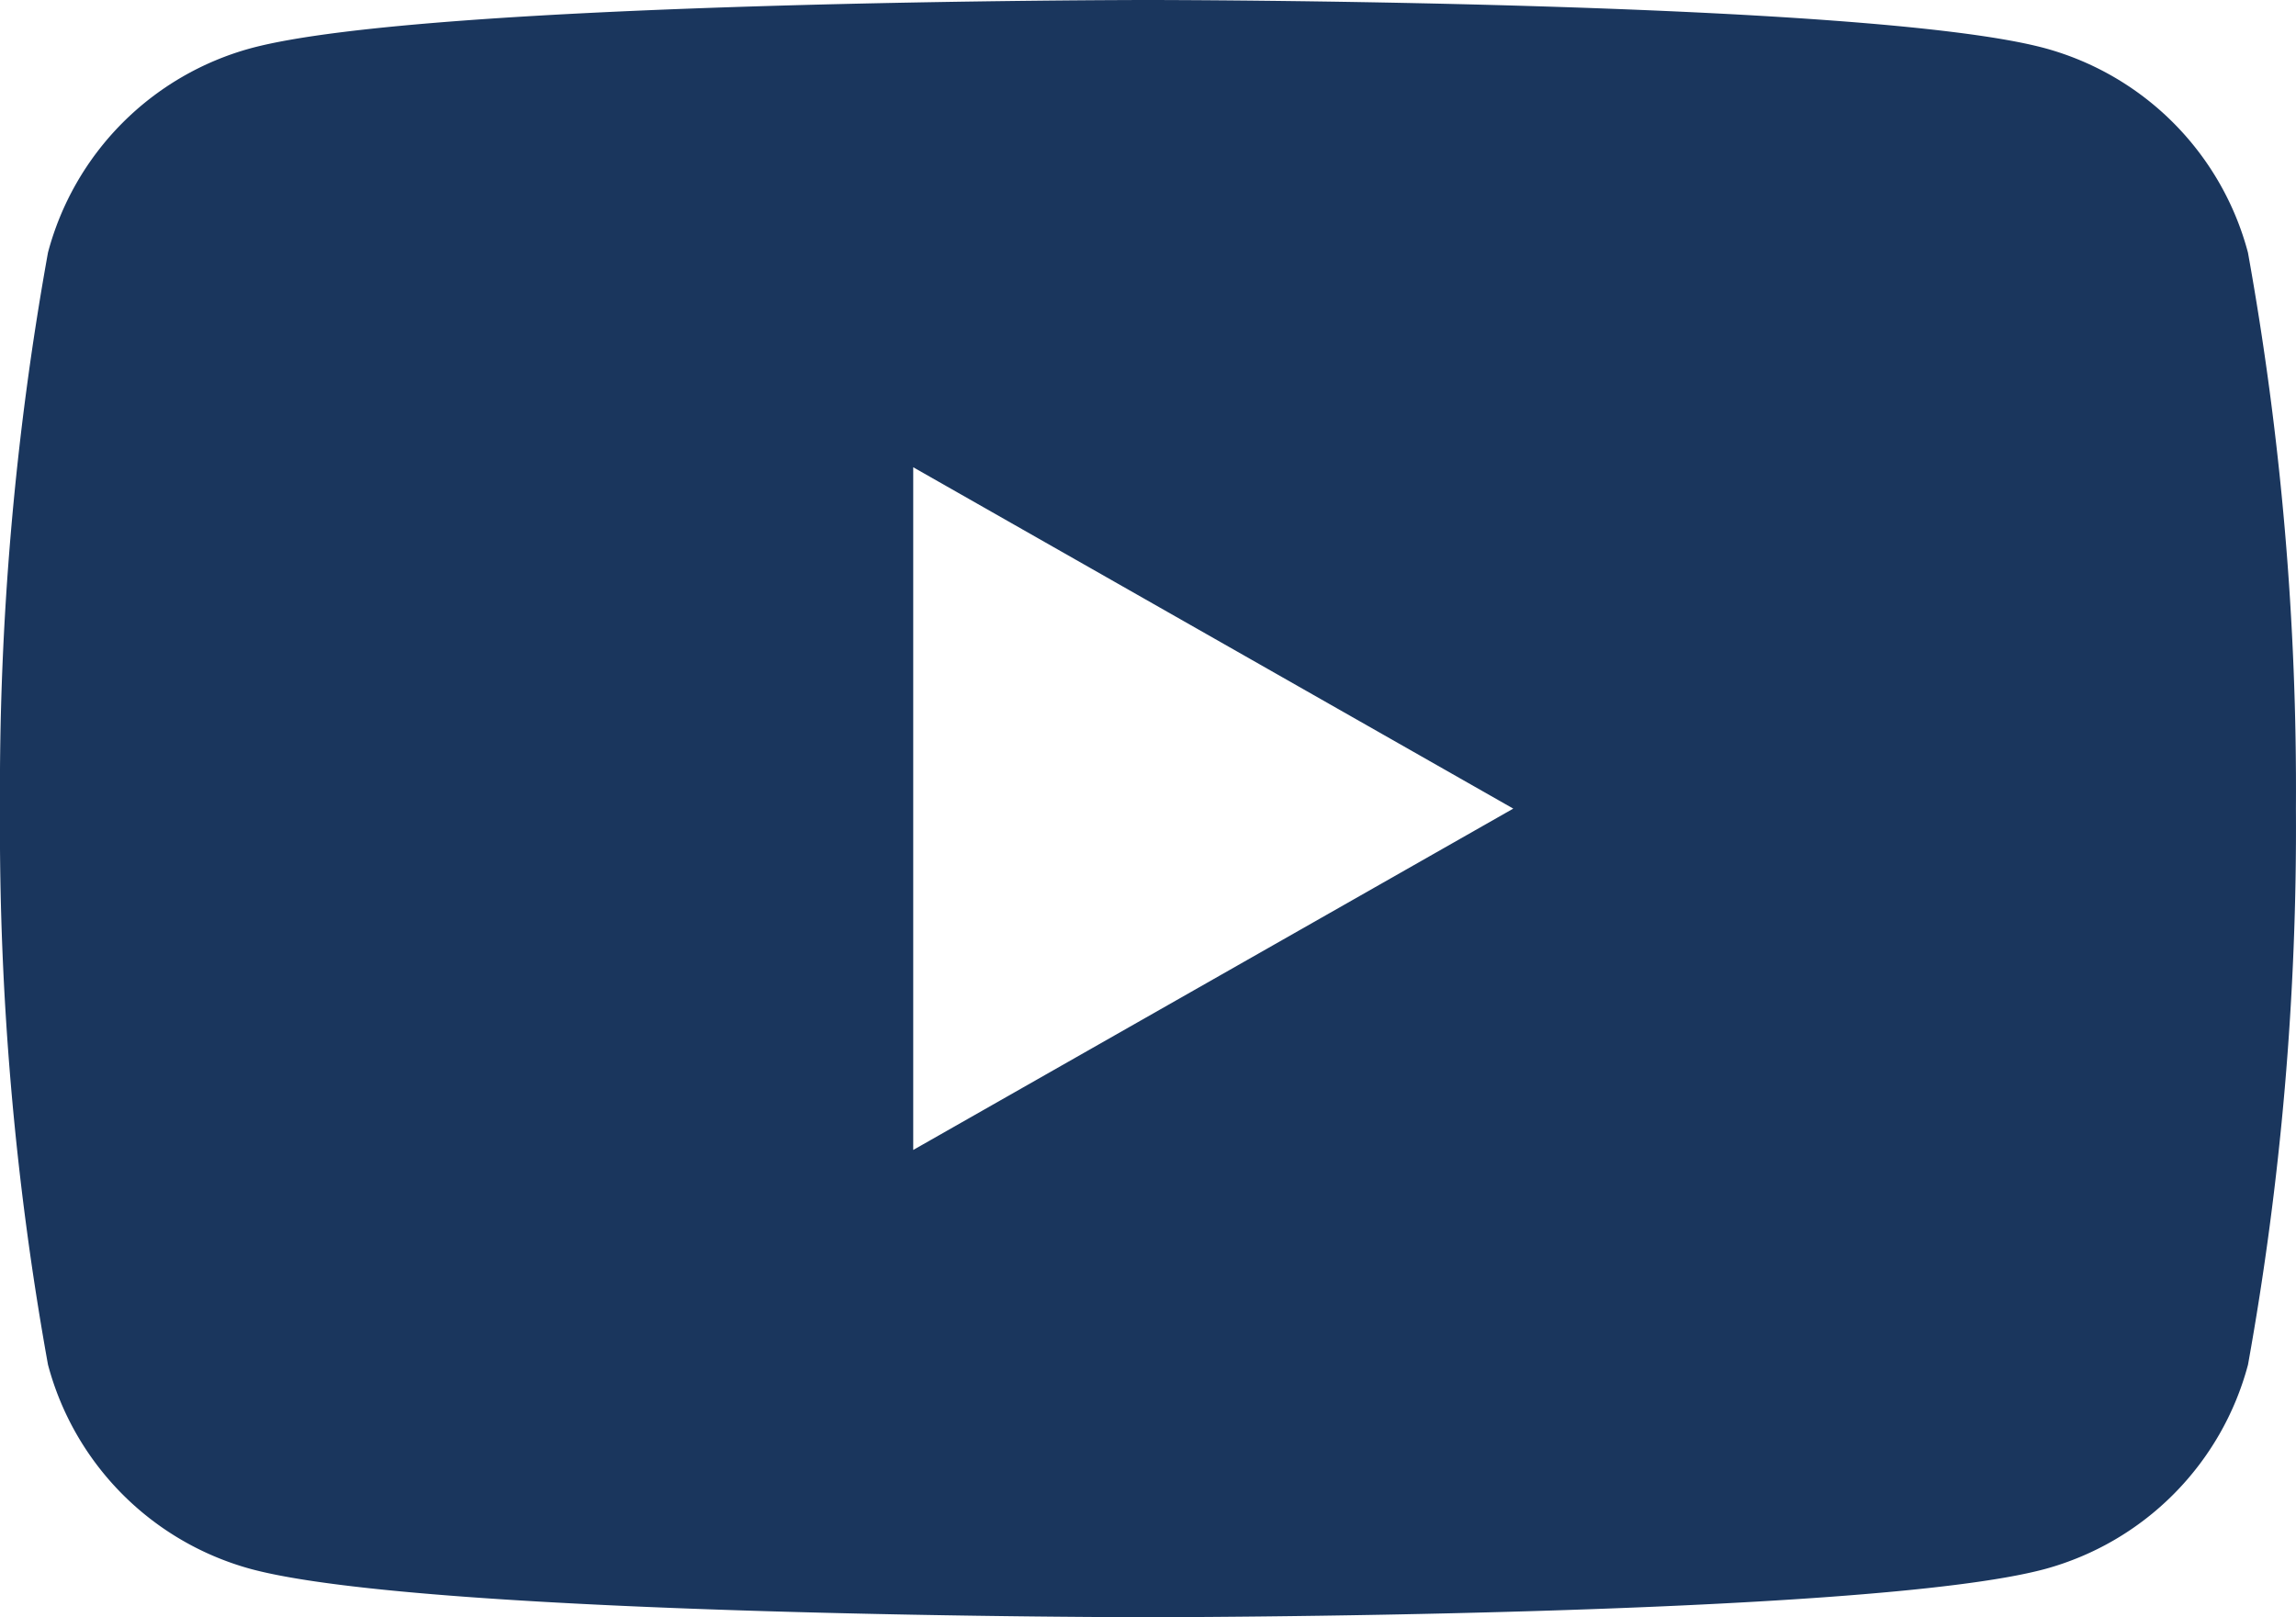 <svg id="youtube" xmlns="http://www.w3.org/2000/svg" width="32.199" height="22.684" viewBox="0 0 32.199 22.684">
  <path id="Path_14" data-name="Path 14" d="M31.525,7.088a4.047,4.047,0,0,0-2.847-2.866C26.168,3.546,16.1,3.546,16.1,3.546s-10.069,0-12.58.676A4.045,4.045,0,0,0,.673,7.088,42.4,42.4,0,0,0,0,14.888a42.4,42.4,0,0,0,.673,7.8A4.047,4.047,0,0,0,3.52,25.554c2.51.676,12.579.676,12.579.676s10.069,0,12.58-.676a4.049,4.049,0,0,0,2.847-2.866,42.482,42.482,0,0,0,.672-7.8A42.4,42.4,0,0,0,31.525,7.088ZM12.807,19.676V10.1l8.415,4.788Z" transform="translate(0 -3.546)" fill="#1a365d"/>
</svg>

